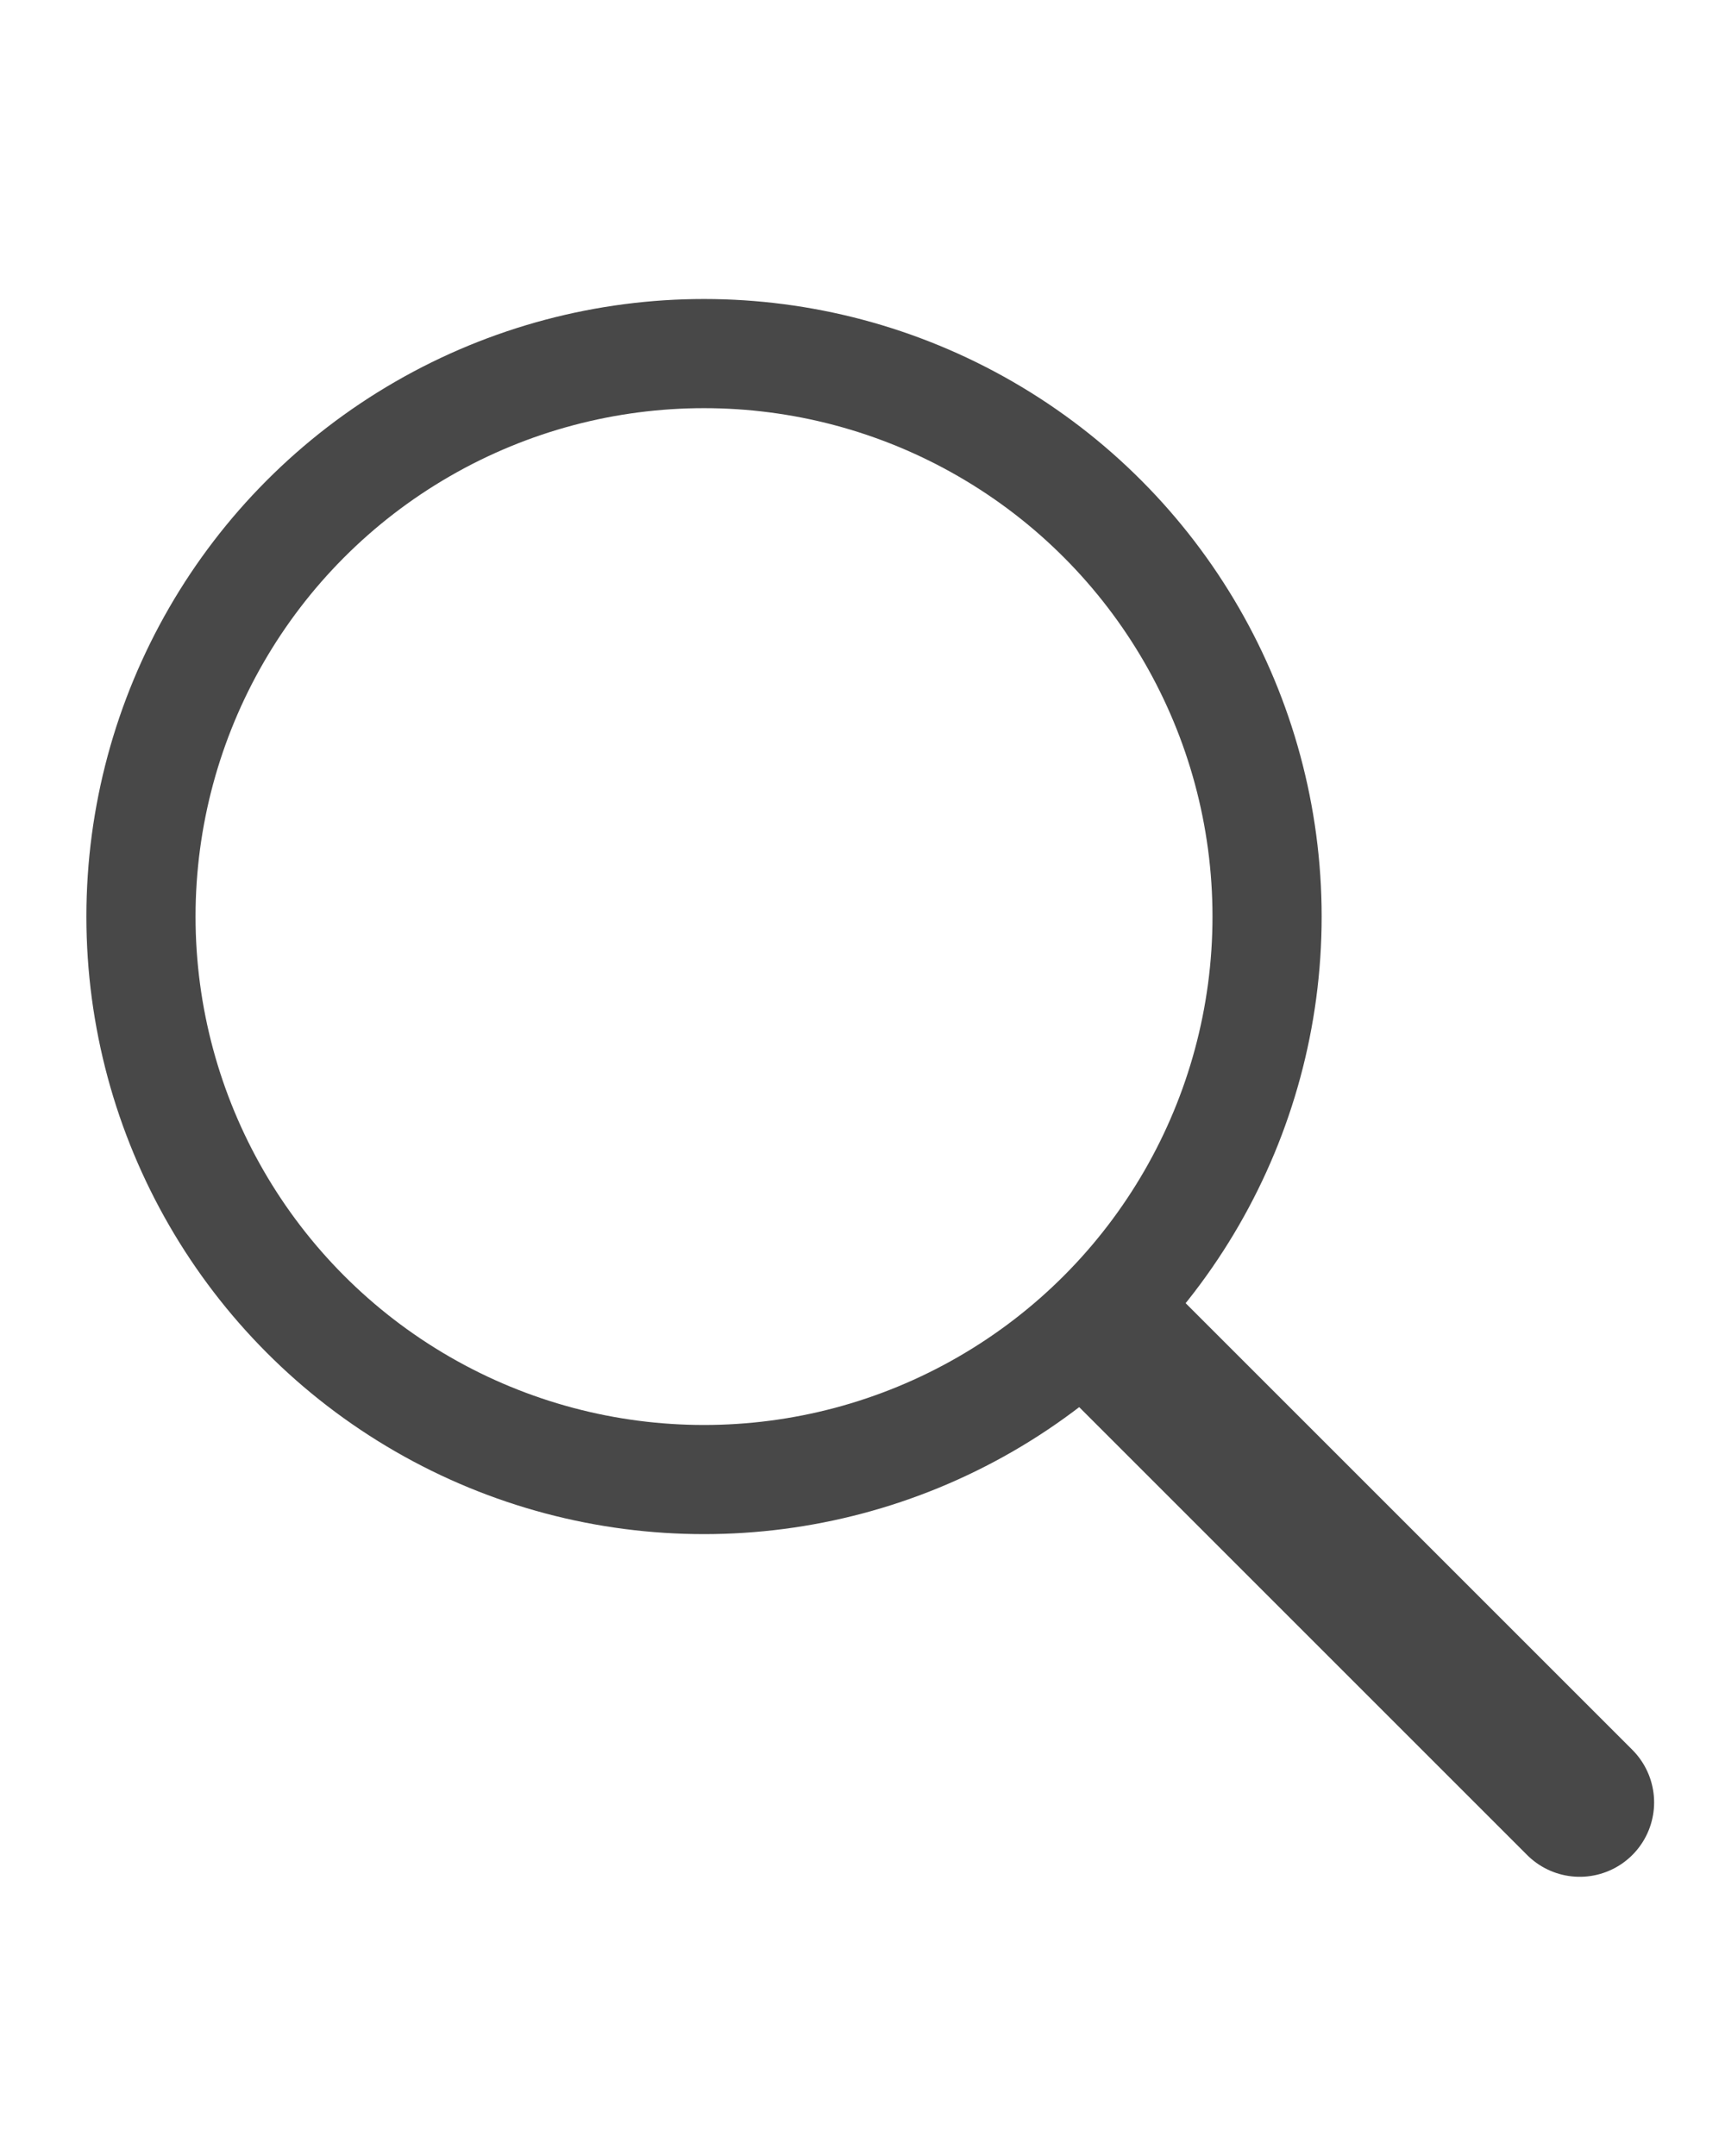 <?xml version="1.0" encoding="UTF-8"?><svg id="Layer_1" xmlns="http://www.w3.org/2000/svg" viewBox="0 0 64 80"><defs><style>.cls-1{stroke-miterlimit:10;stroke-width:4.05px;}.cls-1,.cls-2{fill:none;stroke:#484848;}.cls-2{stroke-linecap:round;stroke-linejoin:round;stroke-width:5.52px;}</style></defs><circle class="cls-1" cx="26.12" cy="34.01" r="20.89"/><path class="cls-2" d="m58.61,66.88l-17.12-17.12,17.12,17.12Z"/></svg>